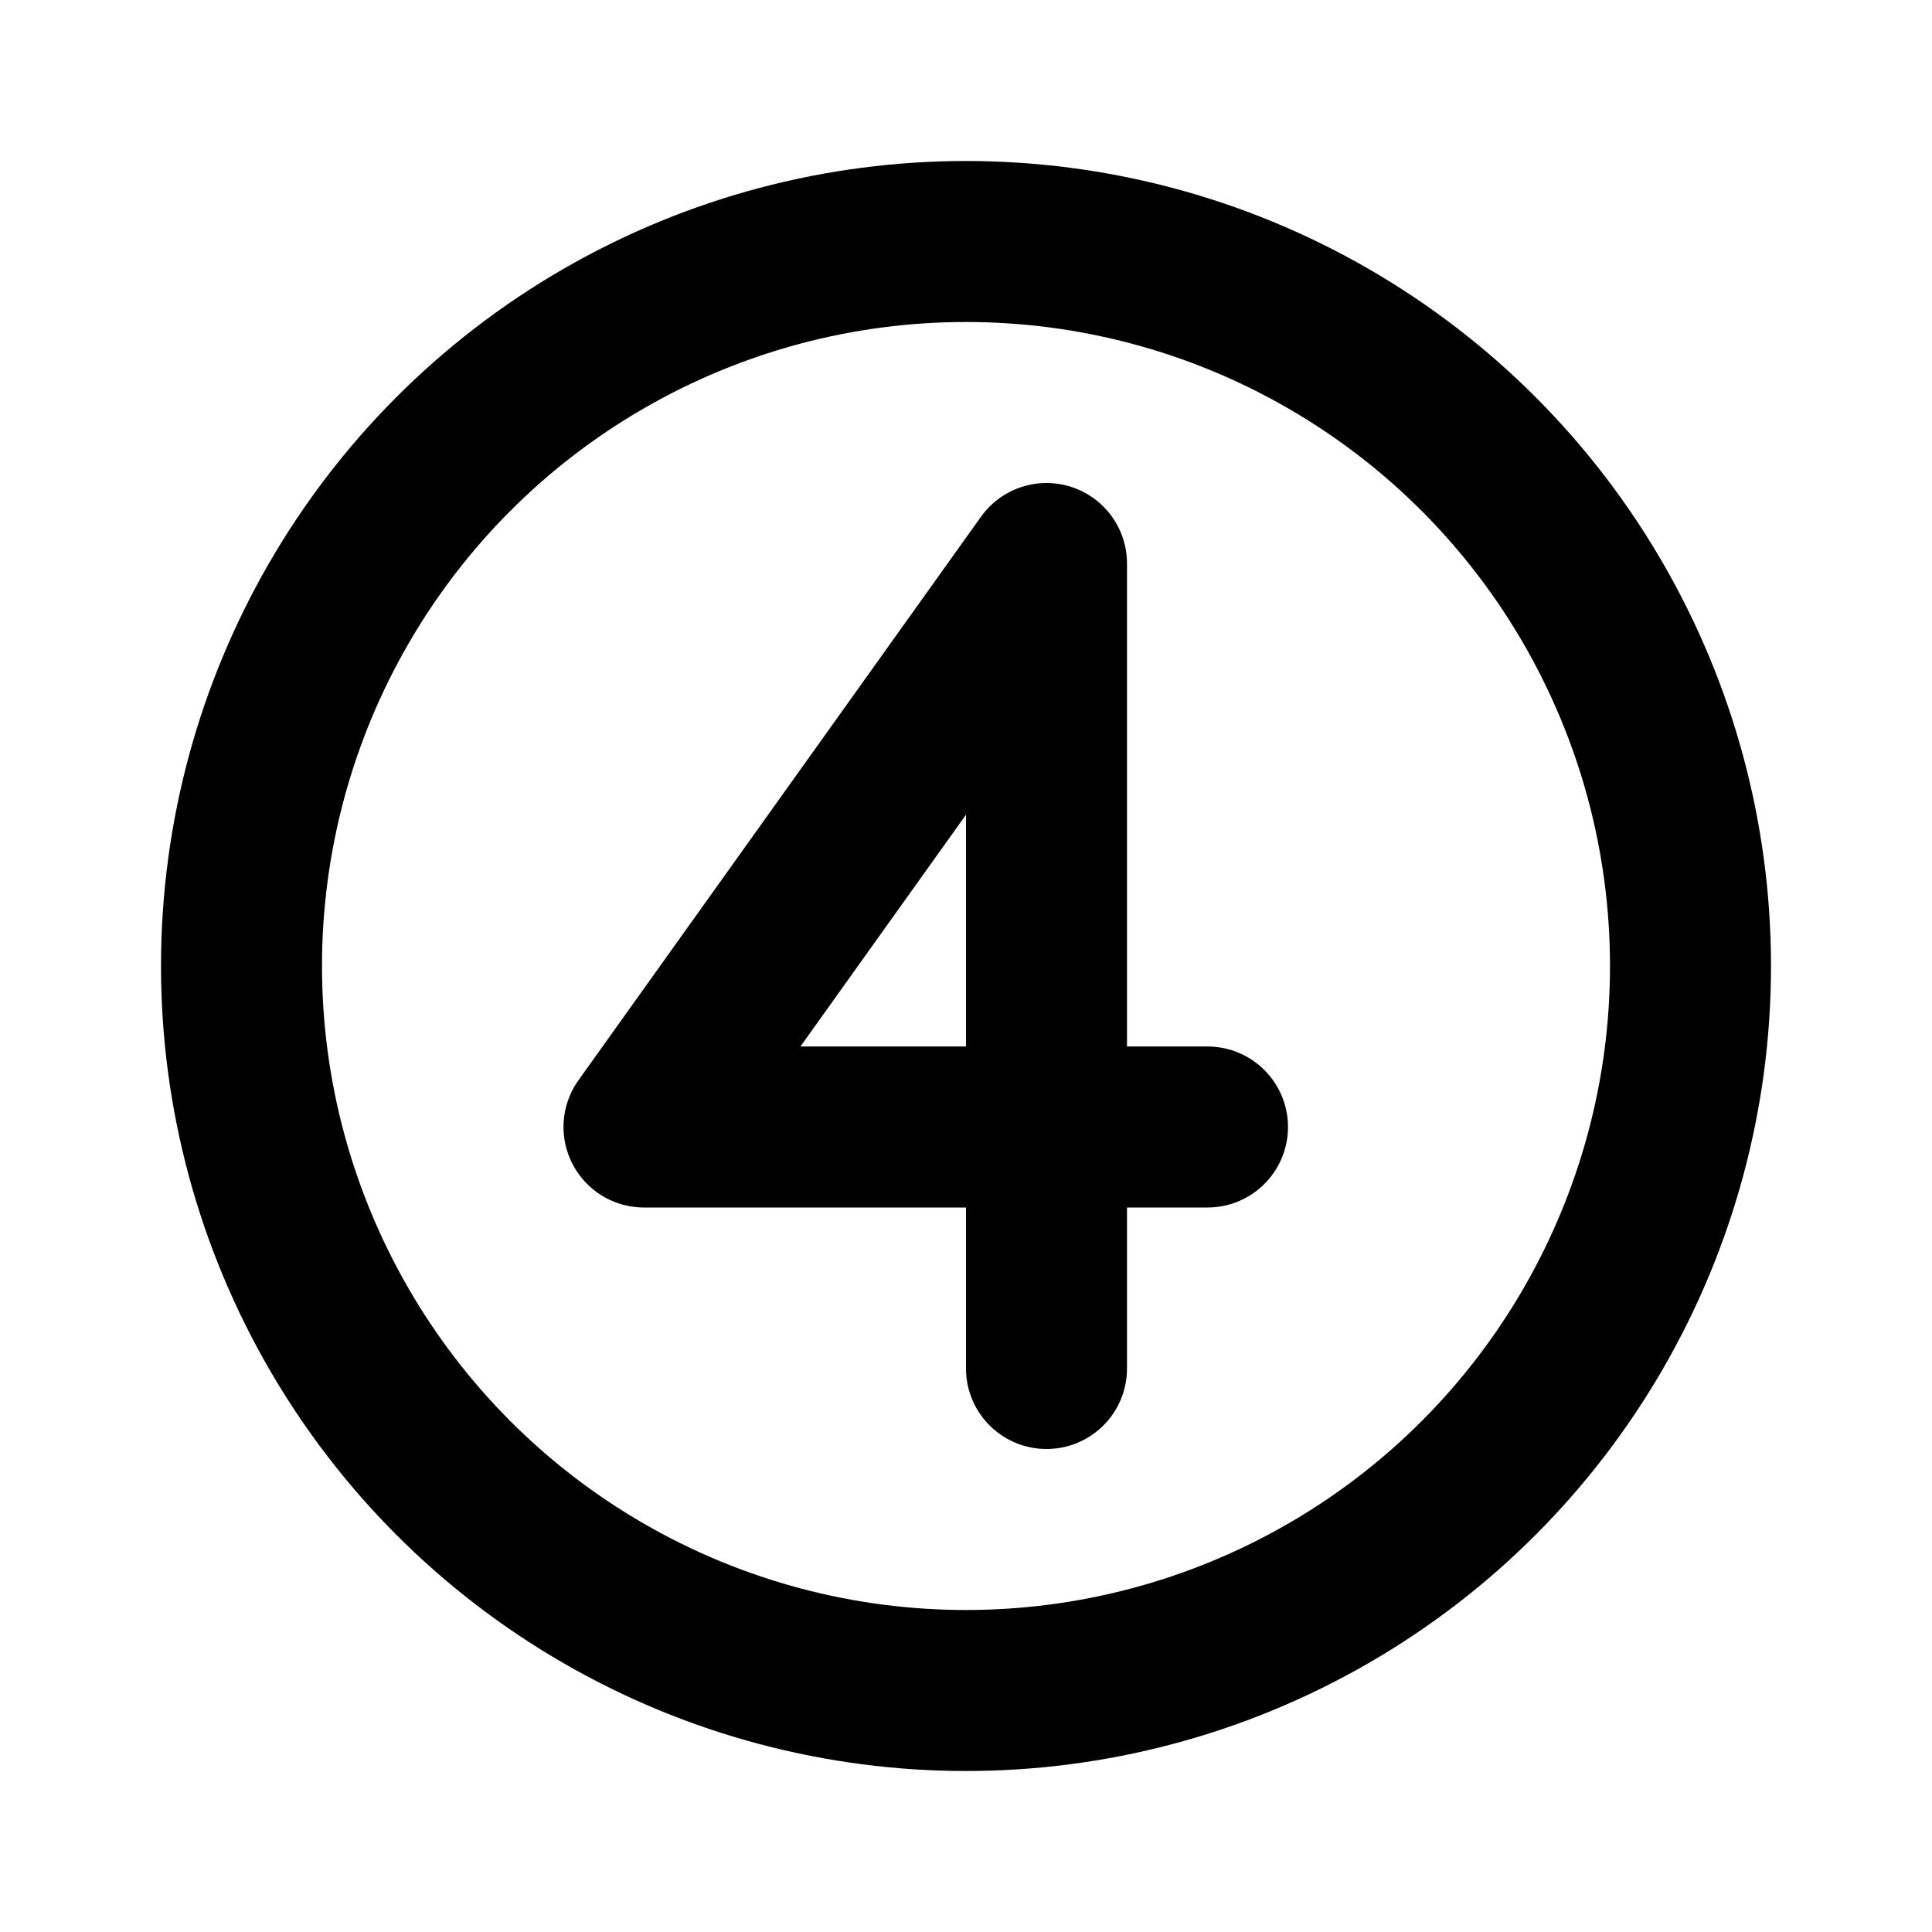 <svg id="pixellove." xmlns="http://www.w3.org/2000/svg" viewBox="0 0 24 24"><defs><style>.cls-1{fill:none;stroke:#000;stroke-linecap:round;stroke-linejoin:round;stroke-width:2px;}</style></defs><g id="Line_24px" data-name="Line 24px"><g id="chr-4"><circle class="cls-1" cx="12" cy="12" r="9"/><polyline class="cls-1" points="13 17 13 7 8 14 15 14"/></g></g></svg>